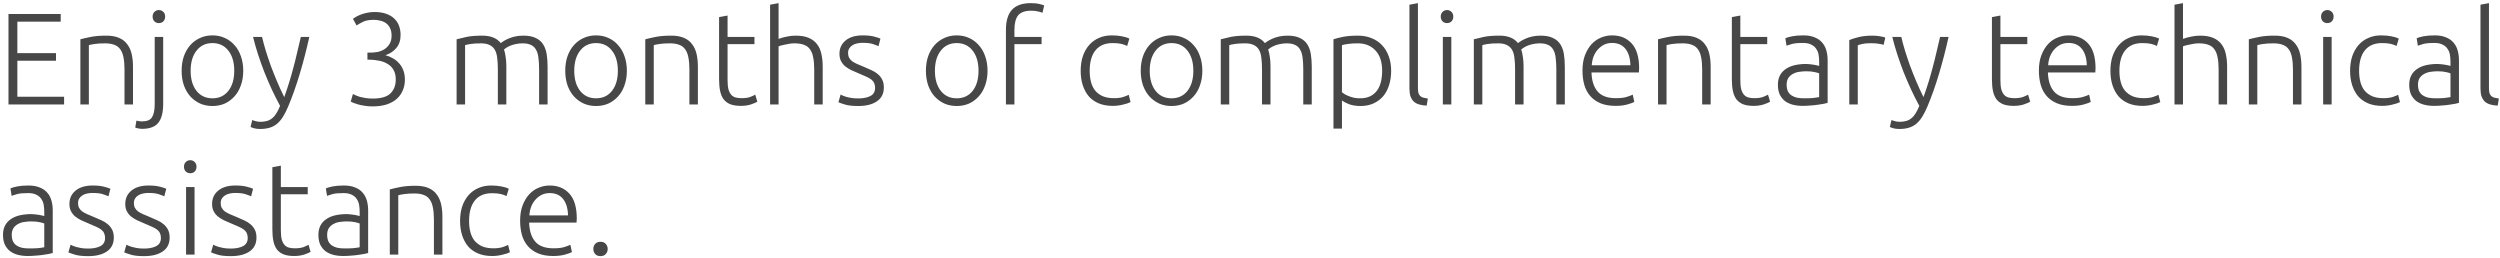 <?xml version="1.0" encoding="UTF-8"?> <svg xmlns="http://www.w3.org/2000/svg" width="766" height="79" viewBox="0 0 766 79" fill="none"><path d="M2.6 32V4.28H18.6V6.64H5.32V16.28H17.16V18.6H5.32V29.64H19.64V32H2.6ZM24.628 12.04C25.401 11.827 26.441 11.587 27.747 11.32C29.054 11.053 30.654 10.92 32.547 10.92C34.121 10.92 35.428 11.147 36.468 11.6C37.534 12.053 38.374 12.707 38.987 13.56C39.627 14.387 40.081 15.387 40.347 16.56C40.614 17.733 40.748 19.027 40.748 20.44V32H38.148V21.28C38.148 19.813 38.041 18.573 37.828 17.56C37.641 16.547 37.307 15.72 36.828 15.08C36.374 14.44 35.761 13.987 34.987 13.72C34.241 13.427 33.294 13.28 32.148 13.28C30.921 13.28 29.854 13.347 28.948 13.48C28.067 13.613 27.494 13.733 27.227 13.84V32H24.628V12.04ZM43.521 39.48C43.228 39.48 42.868 39.44 42.441 39.36C41.988 39.28 41.654 39.187 41.441 39.08L41.801 36.96C41.988 37.013 42.241 37.067 42.561 37.12C42.881 37.173 43.188 37.2 43.481 37.2C45.054 37.2 46.094 36.76 46.601 35.88C47.134 35 47.401 33.68 47.401 31.92V11.32H50.001V31.8C50.001 34.413 49.508 36.347 48.521 37.6C47.534 38.853 45.868 39.48 43.521 39.48ZM50.601 5.08C50.601 5.693 50.414 6.187 50.041 6.56C49.668 6.907 49.214 7.08 48.681 7.08C48.148 7.08 47.694 6.907 47.321 6.56C46.948 6.187 46.761 5.693 46.761 5.08C46.761 4.467 46.948 3.987 47.321 3.64C47.694 3.267 48.148 3.08 48.681 3.08C49.214 3.08 49.668 3.267 50.041 3.64C50.414 3.987 50.601 4.467 50.601 5.08ZM74.533 21.68C74.533 23.307 74.293 24.787 73.813 26.12C73.36 27.453 72.707 28.587 71.853 29.52C71.026 30.453 70.04 31.187 68.893 31.72C67.746 32.227 66.48 32.48 65.093 32.48C63.706 32.48 62.44 32.227 61.293 31.72C60.147 31.187 59.147 30.453 58.293 29.52C57.467 28.587 56.813 27.453 56.333 26.12C55.88 24.787 55.653 23.307 55.653 21.68C55.653 20.053 55.88 18.573 56.333 17.24C56.813 15.907 57.467 14.773 58.293 13.84C59.147 12.88 60.147 12.147 61.293 11.64C62.44 11.107 63.706 10.84 65.093 10.84C66.48 10.84 67.746 11.107 68.893 11.64C70.04 12.147 71.026 12.88 71.853 13.84C72.707 14.773 73.36 15.907 73.813 17.24C74.293 18.573 74.533 20.053 74.533 21.68ZM71.773 21.68C71.773 19.093 71.173 17.04 69.973 15.52C68.773 13.973 67.147 13.2 65.093 13.2C63.04 13.2 61.413 13.973 60.213 15.52C59.013 17.04 58.413 19.093 58.413 21.68C58.413 24.267 59.013 26.32 60.213 27.84C61.413 29.36 63.04 30.12 65.093 30.12C67.147 30.12 68.773 29.36 69.973 27.84C71.173 26.32 71.773 24.267 71.773 21.68ZM85.814 32.44C84.934 30.813 84.081 29.12 83.254 27.36C82.454 25.6 81.694 23.827 80.974 22.04C80.281 20.227 79.641 18.427 79.054 16.64C78.468 14.827 77.961 13.053 77.534 11.32H80.294C80.588 12.6 80.961 13.987 81.414 15.48C81.868 16.947 82.374 18.467 82.934 20.04C83.521 21.613 84.161 23.227 84.854 24.88C85.548 26.533 86.294 28.16 87.094 29.76C87.681 28.107 88.201 26.547 88.654 25.08C89.108 23.613 89.521 22.16 89.894 20.72C90.294 19.253 90.668 17.76 91.014 16.24C91.388 14.72 91.774 13.08 92.174 11.32H94.774C93.921 15.187 92.948 18.947 91.854 22.6C90.761 26.253 89.574 29.6 88.294 32.64C87.788 33.84 87.268 34.867 86.734 35.72C86.201 36.6 85.601 37.32 84.934 37.88C84.294 38.44 83.534 38.853 82.654 39.12C81.801 39.387 80.788 39.52 79.614 39.52C78.948 39.52 78.334 39.44 77.774 39.28C77.241 39.12 76.908 39 76.774 38.92L77.294 36.76C77.401 36.84 77.694 36.947 78.174 37.08C78.681 37.24 79.201 37.32 79.734 37.32C80.481 37.32 81.148 37.24 81.734 37.08C82.348 36.92 82.894 36.64 83.374 36.24C83.854 35.867 84.281 35.373 84.654 34.76C85.054 34.147 85.441 33.373 85.814 32.44ZM114.181 30.2C116.715 30.2 118.528 29.68 119.621 28.64C120.715 27.573 121.261 26.147 121.261 24.36C121.261 23.187 121.035 22.213 120.581 21.44C120.155 20.667 119.555 20.053 118.781 19.6C118.035 19.12 117.155 18.787 116.141 18.6C115.155 18.387 114.101 18.28 112.981 18.28H112.581V16.12H113.501C114.221 16.12 114.955 16.053 115.701 15.92C116.475 15.76 117.168 15.48 117.781 15.08C118.421 14.68 118.941 14.147 119.341 13.48C119.768 12.813 119.981 11.96 119.981 10.92C119.981 10.04 119.835 9.293 119.541 8.68C119.248 8.04 118.848 7.533 118.341 7.16C117.861 6.787 117.288 6.52 116.621 6.36C115.981 6.173 115.301 6.08 114.581 6.08C113.141 6.08 112.021 6.28 111.221 6.68C110.421 7.08 109.768 7.453 109.261 7.8L108.141 5.76C108.408 5.573 108.741 5.36 109.141 5.12C109.568 4.88 110.061 4.653 110.621 4.44C111.181 4.227 111.795 4.053 112.461 3.92C113.155 3.76 113.901 3.68 114.701 3.68C116.088 3.68 117.275 3.853 118.261 4.2C119.275 4.547 120.115 5.04 120.781 5.68C121.448 6.293 121.941 7.04 122.261 7.92C122.581 8.773 122.741 9.707 122.741 10.72C122.741 12.347 122.301 13.68 121.421 14.72C120.568 15.733 119.461 16.467 118.101 16.92C118.848 17.107 119.568 17.4 120.261 17.8C120.981 18.173 121.621 18.667 122.181 19.28C122.741 19.867 123.195 20.587 123.541 21.44C123.888 22.293 124.061 23.293 124.061 24.44C124.061 25.613 123.848 26.693 123.421 27.68C123.021 28.667 122.408 29.533 121.581 30.28C120.781 31 119.755 31.573 118.501 32C117.248 32.4 115.781 32.6 114.101 32.6C113.221 32.6 112.408 32.533 111.661 32.4C110.941 32.293 110.301 32.16 109.741 32C109.181 31.84 108.701 31.68 108.301 31.52C107.928 31.36 107.648 31.227 107.461 31.12L108.141 28.8C108.301 28.907 108.568 29.04 108.941 29.2C109.315 29.36 109.755 29.52 110.261 29.68C110.795 29.813 111.381 29.933 112.021 30.04C112.688 30.147 113.408 30.2 114.181 30.2ZM139.901 12.04C140.674 11.827 141.674 11.587 142.901 11.32C144.154 11.053 145.768 10.92 147.741 10.92C150.354 10.92 152.248 11.68 153.421 13.2C153.554 13.093 153.808 12.92 154.181 12.68C154.581 12.413 155.074 12.147 155.661 11.88C156.248 11.613 156.928 11.387 157.701 11.2C158.501 11.013 159.381 10.92 160.341 10.92C161.914 10.92 163.181 11.16 164.141 11.64C165.128 12.093 165.888 12.747 166.421 13.6C166.954 14.427 167.314 15.427 167.501 16.6C167.688 17.773 167.781 19.053 167.781 20.44V32H165.181V21.28C165.181 19.92 165.114 18.747 164.981 17.76C164.874 16.747 164.634 15.92 164.261 15.28C163.914 14.613 163.408 14.12 162.741 13.8C162.074 13.453 161.208 13.28 160.141 13.28C159.341 13.28 158.608 13.36 157.941 13.52C157.301 13.653 156.741 13.827 156.261 14.04C155.781 14.253 155.381 14.467 155.061 14.68C154.768 14.893 154.554 15.053 154.421 15.16C154.661 15.853 154.834 16.64 154.941 17.52C155.074 18.373 155.141 19.28 155.141 20.24V32H152.541V21.28C152.541 19.92 152.474 18.747 152.341 17.76C152.234 16.747 151.994 15.92 151.621 15.28C151.248 14.613 150.714 14.12 150.021 13.8C149.354 13.453 148.461 13.28 147.341 13.28C146.088 13.28 145.021 13.347 144.141 13.48C143.288 13.613 142.741 13.733 142.501 13.84V32H139.901V12.04ZM192.072 21.68C192.072 23.307 191.832 24.787 191.352 26.12C190.899 27.453 190.246 28.587 189.392 29.52C188.566 30.453 187.579 31.187 186.432 31.72C185.286 32.227 184.019 32.48 182.632 32.48C181.246 32.48 179.979 32.227 178.832 31.72C177.686 31.187 176.686 30.453 175.832 29.52C175.006 28.587 174.352 27.453 173.872 26.12C173.419 24.787 173.192 23.307 173.192 21.68C173.192 20.053 173.419 18.573 173.872 17.24C174.352 15.907 175.006 14.773 175.832 13.84C176.686 12.88 177.686 12.147 178.832 11.64C179.979 11.107 181.246 10.84 182.632 10.84C184.019 10.84 185.286 11.107 186.432 11.64C187.579 12.147 188.566 12.88 189.392 13.84C190.246 14.773 190.899 15.907 191.352 17.24C191.832 18.573 192.072 20.053 192.072 21.68ZM189.312 21.68C189.312 19.093 188.712 17.04 187.512 15.52C186.312 13.973 184.686 13.2 182.632 13.2C180.579 13.2 178.952 13.973 177.752 15.52C176.552 17.04 175.952 19.093 175.952 21.68C175.952 24.267 176.552 26.32 177.752 27.84C178.952 29.36 180.579 30.12 182.632 30.12C184.686 30.12 186.312 29.36 187.512 27.84C188.712 26.32 189.312 24.267 189.312 21.68ZM197.713 12.04C198.487 11.827 199.527 11.587 200.833 11.32C202.14 11.053 203.74 10.92 205.633 10.92C207.207 10.92 208.513 11.147 209.553 11.6C210.62 12.053 211.46 12.707 212.073 13.56C212.713 14.387 213.167 15.387 213.433 16.56C213.7 17.733 213.833 19.027 213.833 20.44V32H211.233V21.28C211.233 19.813 211.127 18.573 210.913 17.56C210.727 16.547 210.393 15.72 209.913 15.08C209.46 14.44 208.847 13.987 208.073 13.72C207.327 13.427 206.38 13.28 205.233 13.28C204.007 13.28 202.94 13.347 202.033 13.48C201.153 13.613 200.58 13.733 200.313 13.84V32H197.713V12.04ZM222.927 11.32H231.167V13.52H222.927V24.52C222.927 25.693 223.02 26.653 223.207 27.4C223.42 28.12 223.714 28.68 224.087 29.08C224.46 29.48 224.914 29.747 225.447 29.88C225.98 30.013 226.567 30.08 227.207 30.08C228.3 30.08 229.18 29.96 229.847 29.72C230.514 29.453 231.034 29.213 231.407 29L232.047 31.16C231.674 31.4 231.02 31.68 230.087 32C229.154 32.293 228.14 32.44 227.047 32.44C225.767 32.44 224.687 32.28 223.807 31.96C222.954 31.613 222.26 31.107 221.727 30.44C221.22 29.747 220.86 28.893 220.647 27.88C220.434 26.867 220.327 25.667 220.327 24.28V5.24L222.927 4.76V11.32ZM235.956 32V1.44L238.556 0.96V11.92C239.409 11.6 240.276 11.36 241.156 11.2C242.036 11.013 242.916 10.92 243.796 10.92C245.396 10.92 246.729 11.147 247.796 11.6C248.862 12.053 249.716 12.707 250.356 13.56C250.996 14.387 251.436 15.387 251.676 16.56C251.942 17.733 252.076 19.027 252.076 20.44V32H249.476V21.28C249.476 19.813 249.369 18.573 249.156 17.56C248.969 16.547 248.636 15.72 248.156 15.08C247.702 14.44 247.089 13.987 246.316 13.72C245.542 13.427 244.569 13.28 243.396 13.28C242.942 13.28 242.449 13.32 241.916 13.4C241.409 13.48 240.929 13.573 240.476 13.68C240.022 13.76 239.609 13.853 239.236 13.96C238.889 14.067 238.662 14.147 238.556 14.2V32H235.956ZM262.969 30.16C264.462 30.16 265.689 29.92 266.649 29.44C267.636 28.933 268.129 28.093 268.129 26.92C268.129 26.36 268.036 25.88 267.849 25.48C267.689 25.08 267.409 24.72 267.009 24.4C266.609 24.08 266.076 23.773 265.409 23.48C264.769 23.187 263.969 22.84 263.009 22.44C262.236 22.12 261.502 21.8 260.809 21.48C260.116 21.133 259.502 20.747 258.969 20.32C258.436 19.867 258.009 19.333 257.689 18.72C257.369 18.107 257.209 17.36 257.209 16.48C257.209 14.8 257.836 13.44 259.089 12.4C260.369 11.36 262.116 10.84 264.329 10.84C265.742 10.84 266.902 10.96 267.809 11.2C268.742 11.44 269.396 11.653 269.769 11.84L269.169 14.16C268.849 14 268.302 13.787 267.529 13.52C266.782 13.253 265.676 13.12 264.209 13.12C263.622 13.12 263.062 13.187 262.529 13.32C262.022 13.427 261.569 13.613 261.169 13.88C260.769 14.12 260.449 14.44 260.209 14.84C259.969 15.213 259.849 15.68 259.849 16.24C259.849 16.8 259.956 17.28 260.169 17.68C260.382 18.08 260.689 18.44 261.089 18.76C261.516 19.053 262.022 19.333 262.609 19.6C263.222 19.867 263.916 20.16 264.689 20.48C265.489 20.8 266.249 21.133 266.969 21.48C267.716 21.8 268.369 22.2 268.929 22.68C269.489 23.133 269.942 23.693 270.289 24.36C270.636 25 270.809 25.813 270.809 26.8C270.809 28.667 270.102 30.08 268.689 31.04C267.302 32 265.396 32.48 262.969 32.48C261.156 32.48 259.769 32.32 258.809 32C257.849 31.707 257.209 31.48 256.889 31.32L257.569 28.96C257.649 29.013 257.822 29.107 258.089 29.24C258.356 29.347 258.716 29.48 259.169 29.64C259.622 29.773 260.156 29.893 260.769 30C261.409 30.107 262.142 30.16 262.969 30.16ZM302.58 21.68C302.58 23.307 302.34 24.787 301.86 26.12C301.407 27.453 300.753 28.587 299.9 29.52C299.073 30.453 298.087 31.187 296.94 31.72C295.793 32.227 294.527 32.48 293.14 32.48C291.753 32.48 290.487 32.227 289.34 31.72C288.193 31.187 287.193 30.453 286.34 29.52C285.513 28.587 284.86 27.453 284.38 26.12C283.927 24.787 283.7 23.307 283.7 21.68C283.7 20.053 283.927 18.573 284.38 17.24C284.86 15.907 285.513 14.773 286.34 13.84C287.193 12.88 288.193 12.147 289.34 11.64C290.487 11.107 291.753 10.84 293.14 10.84C294.527 10.84 295.793 11.107 296.94 11.64C298.087 12.147 299.073 12.88 299.9 13.84C300.753 14.773 301.407 15.907 301.86 17.24C302.34 18.573 302.58 20.053 302.58 21.68ZM299.82 21.68C299.82 19.093 299.22 17.04 298.02 15.52C296.82 13.973 295.193 13.2 293.14 13.2C291.087 13.2 289.46 13.973 288.26 15.52C287.06 17.04 286.46 19.093 286.46 21.68C286.46 24.267 287.06 26.32 288.26 27.84C289.46 29.36 291.087 30.12 293.14 30.12C295.193 30.12 296.82 29.36 298.02 27.84C299.22 26.32 299.82 24.267 299.82 21.68ZM315.821 0.96C316.941 0.96 317.848 1.053 318.541 1.24C319.261 1.4 319.728 1.547 319.941 1.68L319.421 3.92C319.128 3.787 318.688 3.653 318.101 3.52C317.541 3.36 316.821 3.28 315.941 3.28C314.101 3.28 312.781 3.747 311.981 4.68C311.208 5.613 310.821 7.107 310.821 9.16V11.32H319.141V13.52H310.821V32H308.221V9.08C308.221 6.387 308.835 4.36 310.061 3C311.315 1.64 313.235 0.96 315.821 0.96ZM340.922 32.44C339.322 32.44 337.909 32.187 336.682 31.68C335.455 31.173 334.429 30.453 333.602 29.52C332.802 28.56 332.189 27.427 331.762 26.12C331.335 24.787 331.122 23.32 331.122 21.72C331.122 20.093 331.335 18.613 331.762 17.28C332.215 15.947 332.855 14.8 333.682 13.84C334.509 12.88 335.509 12.147 336.682 11.64C337.855 11.107 339.175 10.84 340.642 10.84C341.762 10.84 342.802 10.933 343.762 11.12C344.749 11.307 345.509 11.547 346.042 11.84L345.362 14.08C344.829 13.813 344.229 13.6 343.562 13.44C342.895 13.28 342.002 13.2 340.882 13.2C338.589 13.2 336.842 13.947 335.642 15.44C334.469 16.907 333.882 19 333.882 21.72C333.882 22.947 334.015 24.08 334.282 25.12C334.549 26.133 334.975 27.013 335.562 27.76C336.175 28.48 336.949 29.053 337.882 29.48C338.842 29.88 340.002 30.08 341.362 30.08C342.482 30.08 343.415 29.96 344.162 29.72C344.935 29.453 345.495 29.227 345.842 29.04L346.402 31.28C345.922 31.547 345.162 31.8 344.122 32.04C343.109 32.307 342.042 32.44 340.922 32.44ZM368.4 21.68C368.4 23.307 368.16 24.787 367.68 26.12C367.227 27.453 366.574 28.587 365.72 29.52C364.894 30.453 363.907 31.187 362.76 31.72C361.614 32.227 360.347 32.48 358.96 32.48C357.574 32.48 356.307 32.227 355.16 31.72C354.014 31.187 353.014 30.453 352.16 29.52C351.334 28.587 350.68 27.453 350.2 26.12C349.747 24.787 349.52 23.307 349.52 21.68C349.52 20.053 349.747 18.573 350.2 17.24C350.68 15.907 351.334 14.773 352.16 13.84C353.014 12.88 354.014 12.147 355.16 11.64C356.307 11.107 357.574 10.84 358.96 10.84C360.347 10.84 361.614 11.107 362.76 11.64C363.907 12.147 364.894 12.88 365.72 13.84C366.574 14.773 367.227 15.907 367.68 17.24C368.16 18.573 368.4 20.053 368.4 21.68ZM365.64 21.68C365.64 19.093 365.04 17.04 363.84 15.52C362.64 13.973 361.014 13.2 358.96 13.2C356.907 13.2 355.28 13.973 354.08 15.52C352.88 17.04 352.28 19.093 352.28 21.68C352.28 24.267 352.88 26.32 354.08 27.84C355.28 29.36 356.907 30.12 358.96 30.12C361.014 30.12 362.64 29.36 363.84 27.84C365.04 26.32 365.64 24.267 365.64 21.68ZM374.042 12.04C374.815 11.827 375.815 11.587 377.042 11.32C378.295 11.053 379.908 10.92 381.882 10.92C384.495 10.92 386.388 11.68 387.562 13.2C387.695 13.093 387.948 12.92 388.322 12.68C388.722 12.413 389.215 12.147 389.802 11.88C390.388 11.613 391.068 11.387 391.842 11.2C392.642 11.013 393.522 10.92 394.482 10.92C396.055 10.92 397.322 11.16 398.282 11.64C399.268 12.093 400.028 12.747 400.562 13.6C401.095 14.427 401.455 15.427 401.642 16.6C401.828 17.773 401.922 19.053 401.922 20.44V32H399.322V21.28C399.322 19.92 399.255 18.747 399.122 17.76C399.015 16.747 398.775 15.92 398.402 15.28C398.055 14.613 397.548 14.12 396.882 13.8C396.215 13.453 395.348 13.28 394.282 13.28C393.482 13.28 392.748 13.36 392.082 13.52C391.442 13.653 390.882 13.827 390.402 14.04C389.922 14.253 389.522 14.467 389.202 14.68C388.908 14.893 388.695 15.053 388.562 15.16C388.802 15.853 388.975 16.64 389.082 17.52C389.215 18.373 389.282 19.28 389.282 20.24V32H386.682V21.28C386.682 19.92 386.615 18.747 386.482 17.76C386.375 16.747 386.135 15.92 385.762 15.28C385.388 14.613 384.855 14.12 384.162 13.8C383.495 13.453 382.602 13.28 381.482 13.28C380.228 13.28 379.162 13.347 378.282 13.48C377.428 13.613 376.882 13.733 376.642 13.84V32H374.042V12.04ZM411.173 28.28C411.413 28.467 411.706 28.667 412.053 28.88C412.426 29.093 412.853 29.293 413.333 29.48C413.813 29.667 414.333 29.827 414.893 29.96C415.453 30.067 416.039 30.12 416.653 30.12C417.933 30.12 418.999 29.907 419.853 29.48C420.733 29.027 421.439 28.427 421.973 27.68C422.506 26.907 422.893 26.013 423.133 25C423.373 23.96 423.493 22.867 423.493 21.72C423.493 19 422.813 16.92 421.453 15.48C420.093 14.013 418.293 13.28 416.053 13.28C414.773 13.28 413.733 13.347 412.933 13.48C412.159 13.587 411.573 13.707 411.173 13.84V28.28ZM411.173 39.4H408.573V12.04C409.346 11.773 410.333 11.52 411.533 11.28C412.733 11.04 414.253 10.92 416.093 10.92C417.613 10.92 418.986 11.173 420.213 11.68C421.466 12.16 422.533 12.867 423.413 13.8C424.319 14.733 425.013 15.867 425.493 17.2C425.999 18.533 426.253 20.04 426.253 21.72C426.253 23.293 426.039 24.747 425.613 26.08C425.213 27.387 424.613 28.52 423.813 29.48C423.013 30.413 422.026 31.147 420.853 31.68C419.706 32.213 418.386 32.48 416.893 32.48C415.533 32.48 414.346 32.293 413.333 31.92C412.346 31.52 411.626 31.147 411.173 30.8V39.4ZM437.133 32.36C436.253 32.333 435.48 32.213 434.813 32C434.173 31.813 433.626 31.52 433.173 31.12C432.746 30.693 432.413 30.16 432.173 29.52C431.96 28.853 431.853 28.027 431.853 27.04V1.44L434.453 0.96V26.96C434.453 27.6 434.506 28.12 434.613 28.52C434.746 28.893 434.933 29.2 435.173 29.44C435.413 29.653 435.72 29.813 436.093 29.92C436.493 30.027 436.96 30.12 437.493 30.2L437.133 32.36ZM444.688 32H442.088V11.32H444.688V32ZM445.288 5.08C445.288 5.693 445.102 6.187 444.728 6.56C444.355 6.907 443.902 7.08 443.368 7.08C442.835 7.08 442.382 6.907 442.008 6.56C441.635 6.187 441.448 5.693 441.448 5.08C441.448 4.467 441.635 3.987 442.008 3.64C442.382 3.267 442.835 3.08 443.368 3.08C443.902 3.08 444.355 3.267 444.728 3.64C445.102 3.987 445.288 4.467 445.288 5.08ZM451.581 12.04C452.354 11.827 453.354 11.587 454.581 11.32C455.834 11.053 457.447 10.92 459.421 10.92C462.034 10.92 463.927 11.68 465.101 13.2C465.234 13.093 465.487 12.92 465.861 12.68C466.261 12.413 466.754 12.147 467.341 11.88C467.927 11.613 468.607 11.387 469.381 11.2C470.181 11.013 471.061 10.92 472.021 10.92C473.594 10.92 474.861 11.16 475.821 11.64C476.807 12.093 477.567 12.747 478.101 13.6C478.634 14.427 478.994 15.427 479.181 16.6C479.367 17.773 479.461 19.053 479.461 20.44V32H476.861V21.28C476.861 19.92 476.794 18.747 476.661 17.76C476.554 16.747 476.314 15.92 475.941 15.28C475.594 14.613 475.087 14.12 474.421 13.8C473.754 13.453 472.887 13.28 471.821 13.28C471.021 13.28 470.287 13.36 469.621 13.52C468.981 13.653 468.421 13.827 467.941 14.04C467.461 14.253 467.061 14.467 466.741 14.68C466.447 14.893 466.234 15.053 466.101 15.16C466.341 15.853 466.514 16.64 466.621 17.52C466.754 18.373 466.821 19.28 466.821 20.24V32H464.221V21.28C464.221 19.92 464.154 18.747 464.021 17.76C463.914 16.747 463.674 15.92 463.301 15.28C462.927 14.613 462.394 14.12 461.701 13.8C461.034 13.453 460.141 13.28 459.021 13.28C457.767 13.28 456.701 13.347 455.821 13.48C454.967 13.613 454.421 13.733 454.181 13.84V32H451.581V12.04ZM484.872 21.64C484.872 19.827 485.125 18.253 485.632 16.92C486.165 15.56 486.845 14.427 487.672 13.52C488.525 12.613 489.485 11.947 490.552 11.52C491.645 11.067 492.765 10.84 493.912 10.84C496.445 10.84 498.459 11.667 499.952 13.32C501.472 14.973 502.232 17.52 502.232 20.96C502.232 21.173 502.219 21.387 502.192 21.6C502.192 21.813 502.179 22.013 502.152 22.2H487.632C487.712 24.733 488.339 26.68 489.512 28.04C490.685 29.4 492.552 30.08 495.112 30.08C496.525 30.08 497.645 29.947 498.472 29.68C499.299 29.413 499.899 29.187 500.272 29L500.752 31.24C500.379 31.453 499.672 31.707 498.632 32C497.619 32.293 496.419 32.44 495.032 32.44C493.219 32.44 491.672 32.173 490.392 31.64C489.112 31.107 488.059 30.36 487.232 29.4C486.405 28.44 485.805 27.307 485.432 26C485.059 24.667 484.872 23.213 484.872 21.64ZM499.552 20C499.499 17.84 498.992 16.16 498.032 14.96C497.072 13.76 495.712 13.16 493.952 13.16C493.019 13.16 492.179 13.347 491.432 13.72C490.712 14.093 490.072 14.6 489.512 15.24C488.979 15.853 488.552 16.573 488.232 17.4C487.939 18.227 487.765 19.093 487.712 20H499.552ZM508.026 12.04C508.799 11.827 509.839 11.587 511.146 11.32C512.453 11.053 514.053 10.92 515.946 10.92C517.519 10.92 518.826 11.147 519.866 11.6C520.933 12.053 521.773 12.707 522.386 13.56C523.026 14.387 523.479 15.387 523.746 16.56C524.013 17.733 524.146 19.027 524.146 20.44V32H521.546V21.28C521.546 19.813 521.439 18.573 521.226 17.56C521.039 16.547 520.706 15.72 520.226 15.08C519.773 14.44 519.159 13.987 518.386 13.72C517.639 13.427 516.693 13.28 515.546 13.28C514.319 13.28 513.253 13.347 512.346 13.48C511.466 13.613 510.893 13.733 510.626 13.84V32H508.026V12.04ZM533.239 11.32H541.479V13.52H533.239V24.52C533.239 25.693 533.333 26.653 533.519 27.4C533.733 28.12 534.026 28.68 534.399 29.08C534.773 29.48 535.226 29.747 535.759 29.88C536.293 30.013 536.879 30.08 537.519 30.08C538.613 30.08 539.493 29.96 540.159 29.72C540.826 29.453 541.346 29.213 541.719 29L542.359 31.16C541.986 31.4 541.333 31.68 540.399 32C539.466 32.293 538.453 32.44 537.359 32.44C536.079 32.44 534.999 32.28 534.119 31.96C533.266 31.613 532.573 31.107 532.039 30.44C531.533 29.747 531.173 28.893 530.959 27.88C530.746 26.867 530.639 25.667 530.639 24.28V5.24L533.239 4.76V11.32ZM552.788 30.12C553.801 30.12 554.681 30.093 555.428 30.04C556.201 29.96 556.855 29.867 557.388 29.76V22.48C557.095 22.347 556.628 22.213 555.988 22.08C555.348 21.92 554.468 21.84 553.348 21.84C552.708 21.84 552.041 21.893 551.348 22C550.655 22.08 550.015 22.28 549.428 22.6C548.841 22.893 548.361 23.307 547.988 23.84C547.615 24.373 547.428 25.08 547.428 25.96C547.428 26.733 547.548 27.387 547.788 27.92C548.055 28.453 548.415 28.88 548.868 29.2C549.348 29.52 549.908 29.76 550.548 29.92C551.215 30.053 551.961 30.12 552.788 30.12ZM552.548 10.84C553.908 10.84 555.055 11.04 555.988 11.44C556.948 11.813 557.721 12.347 558.308 13.04C558.895 13.707 559.321 14.507 559.588 15.44C559.855 16.373 559.988 17.387 559.988 18.48V31.52C559.721 31.6 559.335 31.693 558.828 31.8C558.321 31.88 557.735 31.973 557.068 32.08C556.401 32.187 555.655 32.267 554.828 32.32C554.028 32.4 553.201 32.44 552.348 32.44C551.255 32.44 550.241 32.32 549.308 32.08C548.401 31.84 547.601 31.467 546.908 30.96C546.241 30.427 545.708 29.76 545.308 28.96C544.935 28.133 544.748 27.133 544.748 25.96C544.748 24.84 544.961 23.88 545.388 23.08C545.815 22.28 546.415 21.627 547.188 21.12C547.961 20.587 548.881 20.2 549.948 19.96C551.015 19.72 552.175 19.6 553.428 19.6C553.801 19.6 554.188 19.627 554.588 19.68C555.015 19.707 555.415 19.76 555.788 19.84C556.188 19.893 556.521 19.96 556.788 20.04C557.081 20.093 557.281 20.147 557.388 20.2V18.92C557.388 18.2 557.335 17.507 557.228 16.84C557.121 16.147 556.881 15.533 556.508 15C556.161 14.44 555.655 14 554.988 13.68C554.348 13.333 553.495 13.16 552.428 13.16C550.908 13.16 549.775 13.267 549.028 13.48C548.281 13.693 547.735 13.867 547.388 14L547.028 11.72C547.481 11.507 548.175 11.307 549.108 11.12C550.068 10.933 551.215 10.84 552.548 10.84ZM573.66 10.92C574.513 10.92 575.313 10.987 576.06 11.12C576.833 11.253 577.366 11.387 577.66 11.52L577.14 13.76C576.926 13.653 576.486 13.547 575.82 13.44C575.18 13.307 574.326 13.24 573.26 13.24C572.14 13.24 571.233 13.32 570.54 13.48C569.873 13.64 569.433 13.773 569.22 13.88V32H566.62V12.28C567.286 11.987 568.206 11.693 569.38 11.4C570.553 11.08 571.98 10.92 573.66 10.92ZM588.08 32.44C587.2 30.813 586.347 29.12 585.52 27.36C584.72 25.6 583.96 23.827 583.24 22.04C582.547 20.227 581.907 18.427 581.32 16.64C580.733 14.827 580.227 13.053 579.8 11.32H582.56C582.853 12.6 583.227 13.987 583.68 15.48C584.133 16.947 584.64 18.467 585.2 20.04C585.787 21.613 586.427 23.227 587.12 24.88C587.813 26.533 588.56 28.16 589.36 29.76C589.947 28.107 590.467 26.547 590.92 25.08C591.373 23.613 591.787 22.16 592.16 20.72C592.56 19.253 592.933 17.76 593.28 16.24C593.653 14.72 594.04 13.08 594.44 11.32H597.04C596.187 15.187 595.213 18.947 594.12 22.6C593.027 26.253 591.84 29.6 590.56 32.64C590.053 33.84 589.533 34.867 589 35.72C588.467 36.6 587.867 37.32 587.2 37.88C586.56 38.44 585.8 38.853 584.92 39.12C584.067 39.387 583.053 39.52 581.88 39.52C581.213 39.52 580.6 39.44 580.04 39.28C579.507 39.12 579.173 39 579.04 38.92L579.56 36.76C579.667 36.84 579.96 36.947 580.44 37.08C580.947 37.24 581.467 37.32 582 37.32C582.747 37.32 583.413 37.24 584 37.08C584.613 36.92 585.16 36.64 585.64 36.24C586.12 35.867 586.547 35.373 586.92 34.76C587.32 34.147 587.707 33.373 588.08 32.44ZM612.927 11.32H621.167V13.52H612.927V24.52C612.927 25.693 613.02 26.653 613.207 27.4C613.42 28.12 613.714 28.68 614.087 29.08C614.46 29.48 614.914 29.747 615.447 29.88C615.98 30.013 616.567 30.08 617.207 30.08C618.3 30.08 619.18 29.96 619.847 29.72C620.514 29.453 621.034 29.213 621.407 29L622.047 31.16C621.674 31.4 621.02 31.68 620.087 32C619.154 32.293 618.14 32.44 617.047 32.44C615.767 32.44 614.687 32.28 613.807 31.96C612.954 31.613 612.26 31.107 611.727 30.44C611.22 29.747 610.86 28.893 610.647 27.88C610.434 26.867 610.327 25.667 610.327 24.28V5.24L612.927 4.76V11.32ZM624.716 21.64C624.716 19.827 624.969 18.253 625.476 16.92C626.009 15.56 626.689 14.427 627.516 13.52C628.369 12.613 629.329 11.947 630.396 11.52C631.489 11.067 632.609 10.84 633.756 10.84C636.289 10.84 638.302 11.667 639.796 13.32C641.316 14.973 642.076 17.52 642.076 20.96C642.076 21.173 642.062 21.387 642.036 21.6C642.036 21.813 642.022 22.013 641.996 22.2H627.476C627.556 24.733 628.182 26.68 629.356 28.04C630.529 29.4 632.396 30.08 634.956 30.08C636.369 30.08 637.489 29.947 638.316 29.68C639.142 29.413 639.742 29.187 640.116 29L640.596 31.24C640.222 31.453 639.516 31.707 638.476 32C637.462 32.293 636.262 32.44 634.876 32.44C633.062 32.44 631.516 32.173 630.236 31.64C628.956 31.107 627.902 30.36 627.076 29.4C626.249 28.44 625.649 27.307 625.276 26C624.902 24.667 624.716 23.213 624.716 21.64ZM639.396 20C639.342 17.84 638.836 16.16 637.876 14.96C636.916 13.76 635.556 13.16 633.796 13.16C632.862 13.16 632.022 13.347 631.276 13.72C630.556 14.093 629.916 14.6 629.356 15.24C628.822 15.853 628.396 16.573 628.076 17.4C627.782 18.227 627.609 19.093 627.556 20H639.396ZM656.43 32.44C654.83 32.44 653.416 32.187 652.19 31.68C650.963 31.173 649.936 30.453 649.11 29.52C648.31 28.56 647.696 27.427 647.27 26.12C646.843 24.787 646.63 23.32 646.63 21.72C646.63 20.093 646.843 18.613 647.27 17.28C647.723 15.947 648.363 14.8 649.19 13.84C650.016 12.88 651.016 12.147 652.19 11.64C653.363 11.107 654.683 10.84 656.15 10.84C657.27 10.84 658.31 10.933 659.27 11.12C660.256 11.307 661.016 11.547 661.55 11.84L660.87 14.08C660.336 13.813 659.736 13.6 659.07 13.44C658.403 13.28 657.51 13.2 656.39 13.2C654.096 13.2 652.35 13.947 651.15 15.44C649.976 16.907 649.39 19 649.39 21.72C649.39 22.947 649.523 24.08 649.79 25.12C650.056 26.133 650.483 27.013 651.07 27.76C651.683 28.48 652.456 29.053 653.39 29.48C654.35 29.88 655.51 30.08 656.87 30.08C657.99 30.08 658.923 29.96 659.67 29.72C660.443 29.453 661.003 29.227 661.35 29.04L661.91 31.28C661.43 31.547 660.67 31.8 659.63 32.04C658.616 32.307 657.55 32.44 656.43 32.44ZM666.268 32V1.44L668.868 0.96V11.92C669.721 11.6 670.588 11.36 671.468 11.2C672.348 11.013 673.228 10.92 674.108 10.92C675.708 10.92 677.041 11.147 678.108 11.6C679.175 12.053 680.028 12.707 680.668 13.56C681.308 14.387 681.748 15.387 681.988 16.56C682.255 17.733 682.388 19.027 682.388 20.44V32H679.788V21.28C679.788 19.813 679.681 18.573 679.468 17.56C679.281 16.547 678.948 15.72 678.468 15.08C678.015 14.44 677.401 13.987 676.628 13.72C675.855 13.427 674.881 13.28 673.708 13.28C673.255 13.28 672.761 13.32 672.228 13.4C671.721 13.48 671.241 13.573 670.788 13.68C670.335 13.76 669.921 13.853 669.548 13.96C669.201 14.067 668.975 14.147 668.868 14.2V32H666.268ZM689.042 12.04C689.815 11.827 690.855 11.587 692.162 11.32C693.468 11.053 695.068 10.92 696.962 10.92C698.535 10.92 699.842 11.147 700.882 11.6C701.948 12.053 702.788 12.707 703.402 13.56C704.042 14.387 704.495 15.387 704.762 16.56C705.028 17.733 705.162 19.027 705.162 20.44V32H702.562V21.28C702.562 19.813 702.455 18.573 702.242 17.56C702.055 16.547 701.722 15.72 701.242 15.08C700.788 14.44 700.175 13.987 699.402 13.72C698.655 13.427 697.708 13.28 696.562 13.28C695.335 13.28 694.268 13.347 693.362 13.48C692.482 13.613 691.908 13.733 691.642 13.84V32H689.042V12.04ZM714.415 32H711.815V11.32H714.415V32ZM715.015 5.08C715.015 5.693 714.828 6.187 714.455 6.56C714.082 6.907 713.628 7.08 713.095 7.08C712.562 7.08 712.108 6.907 711.735 6.56C711.362 6.187 711.175 5.693 711.175 5.08C711.175 4.467 711.362 3.987 711.735 3.64C712.108 3.267 712.562 3.08 713.095 3.08C713.628 3.08 714.082 3.267 714.455 3.64C714.828 3.987 715.015 4.467 715.015 5.08ZM729.867 32.44C728.267 32.44 726.854 32.187 725.627 31.68C724.401 31.173 723.374 30.453 722.547 29.52C721.747 28.56 721.134 27.427 720.707 26.12C720.281 24.787 720.067 23.32 720.067 21.72C720.067 20.093 720.281 18.613 720.707 17.28C721.161 15.947 721.801 14.8 722.627 13.84C723.454 12.88 724.454 12.147 725.627 11.64C726.801 11.107 728.121 10.84 729.587 10.84C730.707 10.84 731.747 10.933 732.707 11.12C733.694 11.307 734.454 11.547 734.987 11.84L734.307 14.08C733.774 13.813 733.174 13.6 732.507 13.44C731.841 13.28 730.947 13.2 729.827 13.2C727.534 13.2 725.787 13.947 724.587 15.44C723.414 16.907 722.827 19 722.827 21.72C722.827 22.947 722.961 24.08 723.227 25.12C723.494 26.133 723.921 27.013 724.507 27.76C725.121 28.48 725.894 29.053 726.827 29.48C727.787 29.88 728.947 30.08 730.307 30.08C731.427 30.08 732.361 29.96 733.107 29.72C733.881 29.453 734.441 29.227 734.787 29.04L735.347 31.28C734.867 31.547 734.107 31.8 733.067 32.04C732.054 32.307 730.987 32.44 729.867 32.44ZM746.226 30.12C747.239 30.12 748.119 30.093 748.866 30.04C749.639 29.96 750.292 29.867 750.826 29.76V22.48C750.532 22.347 750.066 22.213 749.426 22.08C748.786 21.92 747.906 21.84 746.786 21.84C746.146 21.84 745.479 21.893 744.786 22C744.092 22.08 743.452 22.28 742.866 22.6C742.279 22.893 741.799 23.307 741.426 23.84C741.052 24.373 740.866 25.08 740.866 25.96C740.866 26.733 740.986 27.387 741.226 27.92C741.492 28.453 741.852 28.88 742.306 29.2C742.786 29.52 743.346 29.76 743.986 29.92C744.652 30.053 745.399 30.12 746.226 30.12ZM745.986 10.84C747.346 10.84 748.492 11.04 749.426 11.44C750.386 11.813 751.159 12.347 751.746 13.04C752.332 13.707 752.759 14.507 753.026 15.44C753.292 16.373 753.426 17.387 753.426 18.48V31.52C753.159 31.6 752.772 31.693 752.266 31.8C751.759 31.88 751.172 31.973 750.506 32.08C749.839 32.187 749.092 32.267 748.266 32.32C747.466 32.4 746.639 32.44 745.786 32.44C744.692 32.44 743.679 32.32 742.746 32.08C741.839 31.84 741.039 31.467 740.346 30.96C739.679 30.427 739.146 29.76 738.746 28.96C738.372 28.133 738.186 27.133 738.186 25.96C738.186 24.84 738.399 23.88 738.826 23.08C739.252 22.28 739.852 21.627 740.626 21.12C741.399 20.587 742.319 20.2 743.386 19.96C744.452 19.72 745.612 19.6 746.866 19.6C747.239 19.6 747.626 19.627 748.026 19.68C748.452 19.707 748.852 19.76 749.226 19.84C749.626 19.893 749.959 19.96 750.226 20.04C750.519 20.093 750.719 20.147 750.826 20.2V18.92C750.826 18.2 750.772 17.507 750.666 16.84C750.559 16.147 750.319 15.533 749.946 15C749.599 14.44 749.092 14 748.426 13.68C747.786 13.333 746.932 13.16 745.866 13.16C744.346 13.16 743.212 13.267 742.466 13.48C741.719 13.693 741.172 13.867 740.826 14L740.466 11.72C740.919 11.507 741.612 11.307 742.546 11.12C743.506 10.933 744.652 10.84 745.986 10.84ZM765.297 32.36C764.417 32.333 763.644 32.213 762.977 32C762.337 31.813 761.791 31.52 761.337 31.12C760.911 30.693 760.577 30.16 760.337 29.52C760.124 28.853 760.017 28.027 760.017 27.04V1.44L762.617 0.96V26.96C762.617 27.6 762.671 28.12 762.777 28.52C762.911 28.893 763.097 29.2 763.337 29.44C763.577 29.653 763.884 29.813 764.257 29.92C764.657 30.027 765.124 30.12 765.657 30.2L765.297 32.36ZM8.96 76.12C9.973 76.12 10.853 76.093 11.6 76.04C12.373 75.96 13.027 75.867 13.56 75.76V68.48C13.267 68.347 12.8 68.213 12.16 68.08C11.52 67.92 10.64 67.84 9.52 67.84C8.88 67.84 8.213 67.893 7.52 68C6.827 68.08 6.187 68.28 5.6 68.6C5.013 68.893 4.533 69.307 4.16 69.84C3.787 70.373 3.6 71.08 3.6 71.96C3.6 72.733 3.72 73.387 3.96 73.92C4.227 74.453 4.587 74.88 5.04 75.2C5.52 75.52 6.08 75.76 6.72 75.92C7.387 76.053 8.133 76.12 8.96 76.12ZM8.72 56.84C10.08 56.84 11.227 57.04 12.16 57.44C13.12 57.813 13.893 58.347 14.48 59.04C15.067 59.707 15.493 60.507 15.76 61.44C16.027 62.373 16.16 63.387 16.16 64.48V77.52C15.893 77.6 15.507 77.693 15 77.8C14.493 77.88 13.907 77.973 13.24 78.08C12.573 78.187 11.827 78.267 11 78.32C10.2 78.4 9.373 78.44 8.52 78.44C7.427 78.44 6.413 78.32 5.48 78.08C4.573 77.84 3.773 77.467 3.08 76.96C2.413 76.427 1.88 75.76 1.48 74.96C1.107 74.133 0.92 73.133 0.92 71.96C0.92 70.84 1.133 69.88 1.56 69.08C1.987 68.28 2.587 67.627 3.36 67.12C4.133 66.587 5.053 66.2 6.12 65.96C7.187 65.72 8.347 65.6 9.6 65.6C9.973 65.6 10.36 65.627 10.76 65.68C11.187 65.707 11.587 65.76 11.96 65.84C12.36 65.893 12.693 65.96 12.96 66.04C13.253 66.093 13.453 66.147 13.56 66.2V64.92C13.56 64.2 13.507 63.507 13.4 62.84C13.293 62.147 13.053 61.533 12.68 61C12.333 60.44 11.827 60 11.16 59.68C10.52 59.333 9.667 59.16 8.6 59.16C7.08 59.16 5.947 59.267 5.2 59.48C4.453 59.693 3.907 59.867 3.56 60L3.2 57.72C3.653 57.507 4.347 57.307 5.28 57.12C6.24 56.933 7.387 56.84 8.72 56.84ZM27.032 76.16C28.525 76.16 29.752 75.92 30.712 75.44C31.698 74.933 32.192 74.093 32.192 72.92C32.192 72.36 32.098 71.88 31.912 71.48C31.752 71.08 31.472 70.72 31.072 70.4C30.672 70.08 30.138 69.773 29.472 69.48C28.832 69.187 28.032 68.84 27.072 68.44C26.298 68.12 25.565 67.8 24.872 67.48C24.178 67.133 23.565 66.747 23.032 66.32C22.498 65.867 22.072 65.333 21.752 64.72C21.432 64.107 21.272 63.36 21.272 62.48C21.272 60.8 21.898 59.44 23.152 58.4C24.432 57.36 26.178 56.84 28.392 56.84C29.805 56.84 30.965 56.96 31.872 57.2C32.805 57.44 33.458 57.653 33.832 57.84L33.232 60.16C32.912 60 32.365 59.787 31.592 59.52C30.845 59.253 29.738 59.12 28.272 59.12C27.685 59.12 27.125 59.187 26.592 59.32C26.085 59.427 25.632 59.613 25.232 59.88C24.832 60.12 24.512 60.44 24.272 60.84C24.032 61.213 23.912 61.68 23.912 62.24C23.912 62.8 24.018 63.28 24.232 63.68C24.445 64.08 24.752 64.44 25.152 64.76C25.578 65.053 26.085 65.333 26.672 65.6C27.285 65.867 27.978 66.16 28.752 66.48C29.552 66.8 30.312 67.133 31.032 67.48C31.778 67.8 32.432 68.2 32.992 68.68C33.552 69.133 34.005 69.693 34.352 70.36C34.698 71 34.872 71.813 34.872 72.8C34.872 74.667 34.165 76.08 32.752 77.04C31.365 78 29.458 78.48 27.032 78.48C25.218 78.48 23.832 78.32 22.872 78C21.912 77.707 21.272 77.48 20.952 77.32L21.632 74.96C21.712 75.013 21.885 75.107 22.152 75.24C22.418 75.347 22.778 75.48 23.232 75.64C23.685 75.773 24.218 75.893 24.832 76C25.472 76.107 26.205 76.16 27.032 76.16ZM44.141 76.16C45.634 76.16 46.861 75.92 47.821 75.44C48.808 74.933 49.301 74.093 49.301 72.92C49.301 72.36 49.208 71.88 49.021 71.48C48.861 71.08 48.581 70.72 48.181 70.4C47.781 70.08 47.248 69.773 46.581 69.48C45.941 69.187 45.141 68.84 44.181 68.44C43.408 68.12 42.674 67.8 41.981 67.48C41.288 67.133 40.674 66.747 40.141 66.32C39.608 65.867 39.181 65.333 38.861 64.72C38.541 64.107 38.381 63.36 38.381 62.48C38.381 60.8 39.008 59.44 40.261 58.4C41.541 57.36 43.288 56.84 45.501 56.84C46.914 56.84 48.074 56.96 48.981 57.2C49.914 57.44 50.568 57.653 50.941 57.84L50.341 60.16C50.021 60 49.474 59.787 48.701 59.52C47.954 59.253 46.848 59.12 45.381 59.12C44.794 59.12 44.234 59.187 43.701 59.32C43.194 59.427 42.741 59.613 42.341 59.88C41.941 60.12 41.621 60.44 41.381 60.84C41.141 61.213 41.021 61.68 41.021 62.24C41.021 62.8 41.128 63.28 41.341 63.68C41.554 64.08 41.861 64.44 42.261 64.76C42.688 65.053 43.194 65.333 43.781 65.6C44.394 65.867 45.088 66.16 45.861 66.48C46.661 66.8 47.421 67.133 48.141 67.48C48.888 67.8 49.541 68.2 50.101 68.68C50.661 69.133 51.114 69.693 51.461 70.36C51.808 71 51.981 71.813 51.981 72.8C51.981 74.667 51.274 76.08 49.861 77.04C48.474 78 46.568 78.48 44.141 78.48C42.328 78.48 40.941 78.32 39.981 78C39.021 77.707 38.381 77.48 38.061 77.32L38.741 74.96C38.821 75.013 38.994 75.107 39.261 75.24C39.528 75.347 39.888 75.48 40.341 75.64C40.794 75.773 41.328 75.893 41.941 76C42.581 76.107 43.314 76.16 44.141 76.16ZM59.61 78H57.01V57.32H59.61V78ZM60.21 51.08C60.21 51.693 60.024 52.187 59.65 52.56C59.277 52.907 58.824 53.08 58.29 53.08C57.757 53.08 57.304 52.907 56.93 52.56C56.557 52.187 56.37 51.693 56.37 51.08C56.37 50.467 56.557 49.987 56.93 49.64C57.304 49.267 57.757 49.08 58.29 49.08C58.824 49.08 59.277 49.267 59.65 49.64C60.024 49.987 60.21 50.467 60.21 51.08ZM70.743 76.16C72.236 76.16 73.463 75.92 74.422 75.44C75.409 74.933 75.903 74.093 75.903 72.92C75.903 72.36 75.809 71.88 75.623 71.48C75.463 71.08 75.183 70.72 74.782 70.4C74.382 70.08 73.849 69.773 73.183 69.48C72.543 69.187 71.743 68.84 70.782 68.44C70.009 68.12 69.276 67.8 68.582 67.48C67.889 67.133 67.276 66.747 66.743 66.32C66.209 65.867 65.782 65.333 65.463 64.72C65.142 64.107 64.983 63.36 64.983 62.48C64.983 60.8 65.609 59.44 66.862 58.4C68.142 57.36 69.889 56.84 72.103 56.84C73.516 56.84 74.676 56.96 75.582 57.2C76.516 57.44 77.169 57.653 77.543 57.84L76.942 60.16C76.623 60 76.076 59.787 75.302 59.52C74.556 59.253 73.449 59.12 71.983 59.12C71.396 59.12 70.836 59.187 70.302 59.32C69.796 59.427 69.343 59.613 68.942 59.88C68.543 60.12 68.222 60.44 67.983 60.84C67.743 61.213 67.623 61.68 67.623 62.24C67.623 62.8 67.729 63.28 67.942 63.68C68.156 64.08 68.463 64.44 68.862 64.76C69.289 65.053 69.796 65.333 70.382 65.6C70.996 65.867 71.689 66.16 72.463 66.48C73.263 66.8 74.022 67.133 74.743 67.48C75.489 67.8 76.142 68.2 76.703 68.68C77.263 69.133 77.716 69.693 78.062 70.36C78.409 71 78.582 71.813 78.582 72.8C78.582 74.667 77.876 76.08 76.463 77.04C75.076 78 73.169 78.48 70.743 78.48C68.929 78.48 67.543 78.32 66.582 78C65.623 77.707 64.983 77.48 64.662 77.32L65.343 74.96C65.422 75.013 65.596 75.107 65.862 75.24C66.129 75.347 66.489 75.48 66.942 75.64C67.396 75.773 67.929 75.893 68.543 76C69.183 76.107 69.916 76.16 70.743 76.16ZM86.052 57.32H94.292V59.52H86.052V70.52C86.052 71.693 86.145 72.653 86.332 73.4C86.545 74.12 86.838 74.68 87.212 75.08C87.585 75.48 88.038 75.747 88.572 75.88C89.105 76.013 89.692 76.08 90.332 76.08C91.425 76.08 92.305 75.96 92.972 75.72C93.638 75.453 94.159 75.213 94.532 75L95.172 77.16C94.799 77.4 94.145 77.68 93.212 78C92.278 78.293 91.265 78.44 90.172 78.44C88.892 78.44 87.812 78.28 86.932 77.96C86.079 77.613 85.385 77.107 84.852 76.44C84.345 75.747 83.985 74.893 83.772 73.88C83.558 72.867 83.452 71.667 83.452 70.28V51.24L86.052 50.76V57.32ZM105.601 76.12C106.614 76.12 107.494 76.093 108.241 76.04C109.014 75.96 109.667 75.867 110.201 75.76V68.48C109.907 68.347 109.441 68.213 108.801 68.08C108.161 67.92 107.281 67.84 106.161 67.84C105.521 67.84 104.854 67.893 104.161 68C103.467 68.08 102.827 68.28 102.241 68.6C101.654 68.893 101.174 69.307 100.801 69.84C100.427 70.373 100.241 71.08 100.241 71.96C100.241 72.733 100.361 73.387 100.601 73.92C100.867 74.453 101.227 74.88 101.681 75.2C102.161 75.52 102.721 75.76 103.361 75.92C104.027 76.053 104.774 76.12 105.601 76.12ZM105.361 56.84C106.721 56.84 107.867 57.04 108.801 57.44C109.761 57.813 110.534 58.347 111.121 59.04C111.707 59.707 112.134 60.507 112.401 61.44C112.667 62.373 112.801 63.387 112.801 64.48V77.52C112.534 77.6 112.147 77.693 111.641 77.8C111.134 77.88 110.547 77.973 109.881 78.08C109.214 78.187 108.467 78.267 107.641 78.32C106.841 78.4 106.014 78.44 105.161 78.44C104.067 78.44 103.054 78.32 102.121 78.08C101.214 77.84 100.414 77.467 99.721 76.96C99.054 76.427 98.521 75.76 98.121 74.96C97.747 74.133 97.561 73.133 97.561 71.96C97.561 70.84 97.774 69.88 98.201 69.08C98.627 68.28 99.227 67.627 100.001 67.12C100.774 66.587 101.694 66.2 102.761 65.96C103.827 65.72 104.987 65.6 106.241 65.6C106.614 65.6 107.001 65.627 107.401 65.68C107.827 65.707 108.227 65.76 108.601 65.84C109.001 65.893 109.334 65.96 109.601 66.04C109.894 66.093 110.094 66.147 110.201 66.2V64.92C110.201 64.2 110.147 63.507 110.041 62.84C109.934 62.147 109.694 61.533 109.321 61C108.974 60.44 108.467 60 107.801 59.68C107.161 59.333 106.307 59.16 105.241 59.16C103.721 59.16 102.587 59.267 101.841 59.48C101.094 59.693 100.547 59.867 100.201 60L99.841 57.72C100.294 57.507 100.987 57.307 101.921 57.12C102.881 56.933 104.027 56.84 105.361 56.84ZM119.432 58.04C120.206 57.827 121.246 57.587 122.552 57.32C123.859 57.053 125.459 56.92 127.352 56.92C128.926 56.92 130.232 57.147 131.272 57.6C132.339 58.053 133.179 58.707 133.792 59.56C134.432 60.387 134.886 61.387 135.152 62.56C135.419 63.733 135.552 65.027 135.552 66.44V78H132.952V67.28C132.952 65.813 132.846 64.573 132.632 63.56C132.446 62.547 132.112 61.72 131.632 61.08C131.179 60.44 130.566 59.987 129.792 59.72C129.046 59.427 128.099 59.28 126.952 59.28C125.726 59.28 124.659 59.347 123.752 59.48C122.872 59.613 122.299 59.733 122.032 59.84V78H119.432V58.04ZM150.766 78.44C149.166 78.44 147.752 78.187 146.526 77.68C145.299 77.173 144.272 76.453 143.446 75.52C142.646 74.56 142.032 73.427 141.606 72.12C141.179 70.787 140.966 69.32 140.966 67.72C140.966 66.093 141.179 64.613 141.606 63.28C142.059 61.947 142.699 60.8 143.526 59.84C144.352 58.88 145.352 58.147 146.526 57.64C147.699 57.107 149.019 56.84 150.486 56.84C151.606 56.84 152.646 56.933 153.606 57.12C154.592 57.307 155.352 57.547 155.886 57.84L155.206 60.08C154.672 59.813 154.072 59.6 153.406 59.44C152.739 59.28 151.846 59.2 150.726 59.2C148.432 59.2 146.686 59.947 145.486 61.44C144.312 62.907 143.726 65 143.726 67.72C143.726 68.947 143.859 70.08 144.126 71.12C144.392 72.133 144.819 73.013 145.406 73.76C146.019 74.48 146.792 75.053 147.726 75.48C148.686 75.88 149.846 76.08 151.206 76.08C152.326 76.08 153.259 75.96 154.006 75.72C154.779 75.453 155.339 75.227 155.686 75.04L156.246 77.28C155.766 77.547 155.006 77.8 153.966 78.04C152.952 78.307 151.886 78.44 150.766 78.44ZM159.364 67.64C159.364 65.827 159.617 64.253 160.124 62.92C160.657 61.56 161.337 60.427 162.164 59.52C163.017 58.613 163.977 57.947 165.044 57.52C166.137 57.067 167.257 56.84 168.404 56.84C170.937 56.84 172.951 57.667 174.444 59.32C175.964 60.973 176.724 63.52 176.724 66.96C176.724 67.173 176.711 67.387 176.684 67.6C176.684 67.813 176.671 68.013 176.644 68.2H162.124C162.204 70.733 162.831 72.68 164.004 74.04C165.177 75.4 167.044 76.08 169.604 76.08C171.017 76.08 172.137 75.947 172.964 75.68C173.791 75.413 174.391 75.187 174.764 75L175.244 77.24C174.871 77.453 174.164 77.707 173.124 78C172.111 78.293 170.911 78.44 169.524 78.44C167.711 78.44 166.164 78.173 164.884 77.64C163.604 77.107 162.551 76.36 161.724 75.4C160.897 74.44 160.297 73.307 159.924 72C159.551 70.667 159.364 69.213 159.364 67.64ZM174.044 66C173.991 63.84 173.484 62.16 172.524 60.96C171.564 59.76 170.204 59.16 168.444 59.16C167.511 59.16 166.671 59.347 165.924 59.72C165.204 60.093 164.564 60.6 164.004 61.24C163.471 61.853 163.044 62.573 162.724 63.4C162.431 64.227 162.257 65.093 162.204 66H174.044ZM186.198 76.28C186.198 76.893 185.998 77.413 185.598 77.84C185.225 78.267 184.691 78.48 183.998 78.48C183.305 78.48 182.758 78.267 182.358 77.84C181.985 77.413 181.798 76.893 181.798 76.28C181.798 75.667 181.985 75.147 182.358 74.72C182.758 74.293 183.305 74.08 183.998 74.08C184.691 74.08 185.225 74.293 185.598 74.72C185.998 75.147 186.198 75.667 186.198 76.28Z" fill="#474747"></path></svg> 
